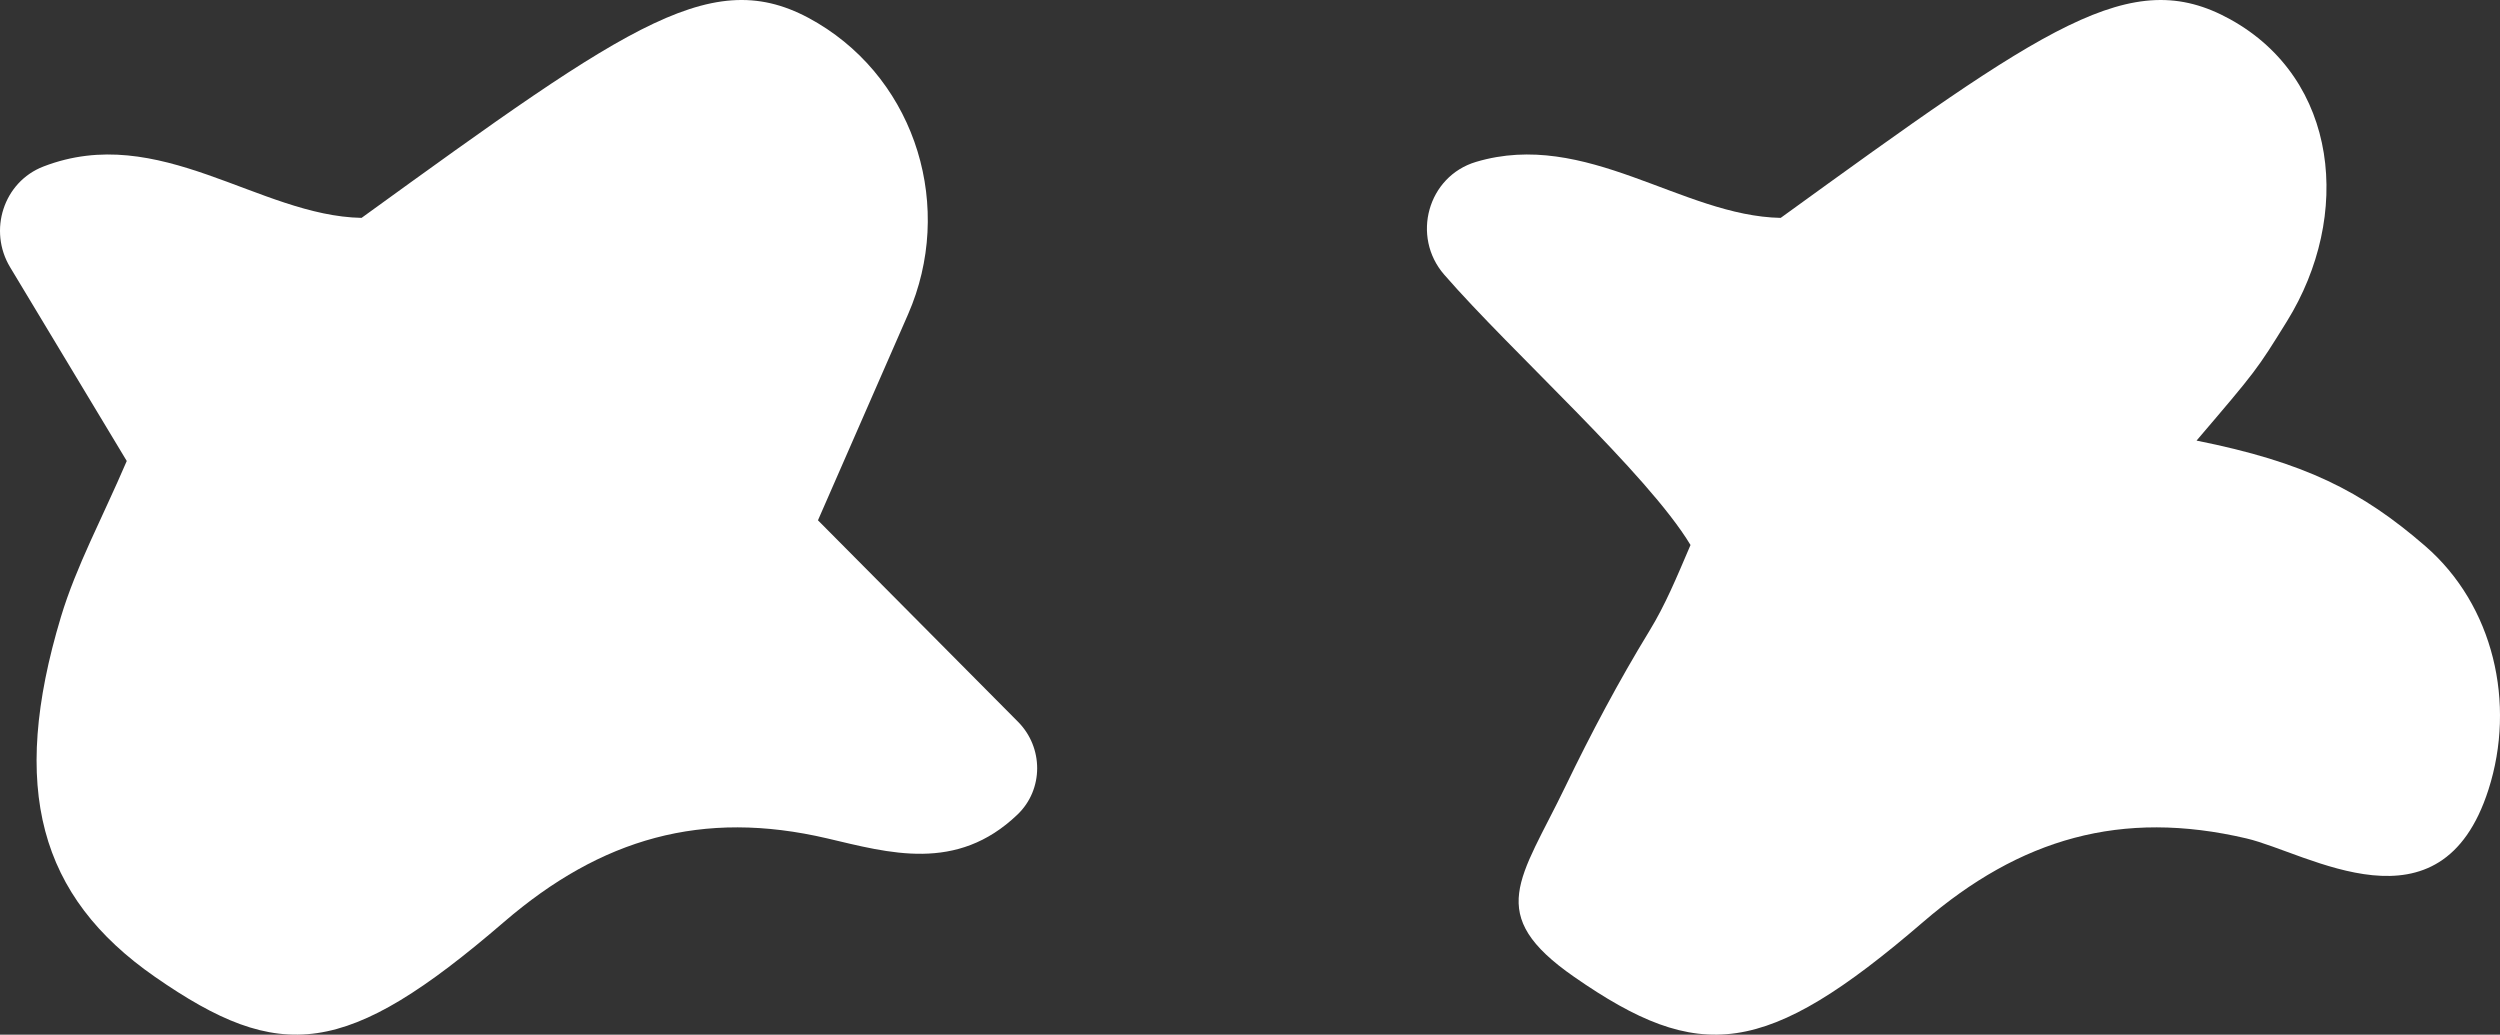 <?xml version="1.0" encoding="utf-8"?>
<!-- Generator: Adobe Illustrator 27.6.1, SVG Export Plug-In . SVG Version: 6.00 Build 0)  -->
<svg version="1.1" id="Layer_1" xmlns="http://www.w3.org/2000/svg" xmlns:xlink="http://www.w3.org/1999/xlink" x="0px" y="0px"
	 viewBox="0 0 2629.85 1088.41" style="enable-background:new 0 0 2629.85 1088.41;" xml:space="preserve">
<rect x="0" y="0" width="2629.85" height="1088.41" fill="#333333" stroke="none"/>
<style type="text/css">
	.st0{fill:#FFFFFF;}
	.st1{fill:#1B1B1B;}
</style>
<g>
	<path class="st0" d="M133.34,484.93C88.08,409.74,49.72,346.04,10.63,281.08c-23.22-38.59-6.98-89.72,35.07-105.93
		c121.72-46.99,226.92,52.08,334.65,54.04C667.09,21.62,752.83-40.04,860.25,24.34c104.36,62.58,143.76,194.73,95.01,306.22
		c-31.62,72.32-63.47,145.1-94.82,216.77c75,75.54,144.6,145.6,210.44,211.94c26.9,27.06,27.02,71.21-0.54,97.58
		c-64.04,61.4-135.36,40.28-200.13,25.1c-131.38-30.77-237.88-0.04-340.13,87.99c-166.14,143.07-235.28,149.24-367.08,57.64
		C41.25,942.99,9.86,829.17,64.09,648.96C80.19,595.5,107.4,545.45,133.34,484.93"/>
	<path class="st0" d="M1778.32,573.32c-45.38-75.39-188.37-203.01-259.11-284.41c-34.84-40.09-17.36-103.44,33.5-118.62
		c115.78-34.53,216.96,57.03,320.47,58.91c280.39-202.97,368.57-266.43,472.74-208.95c114.32,63.04,128.62,206.69,59.83,317.68
		c-31.85,51.39-31.85,51.39-95.12,125.55c113.98,22.84,173.57,52.93,240.6,110.95c71.97,62.35,95.58,165.53,66.49,256.2
		c-50.17,156.6-190.05,66.42-254.67,51.32c-131.38-30.77-237.88-0.08-340.1,87.99c-166.18,143.07-235.28,149.24-367.08,57.64
		c-94.82-65.84-56.34-102.44-9.08-200.44c26.9-55.76,55.99-110.53,88.26-163.42C1751.92,636.1,1763.26,608.47,1778.32,573.32"/>
</g>
</svg>
